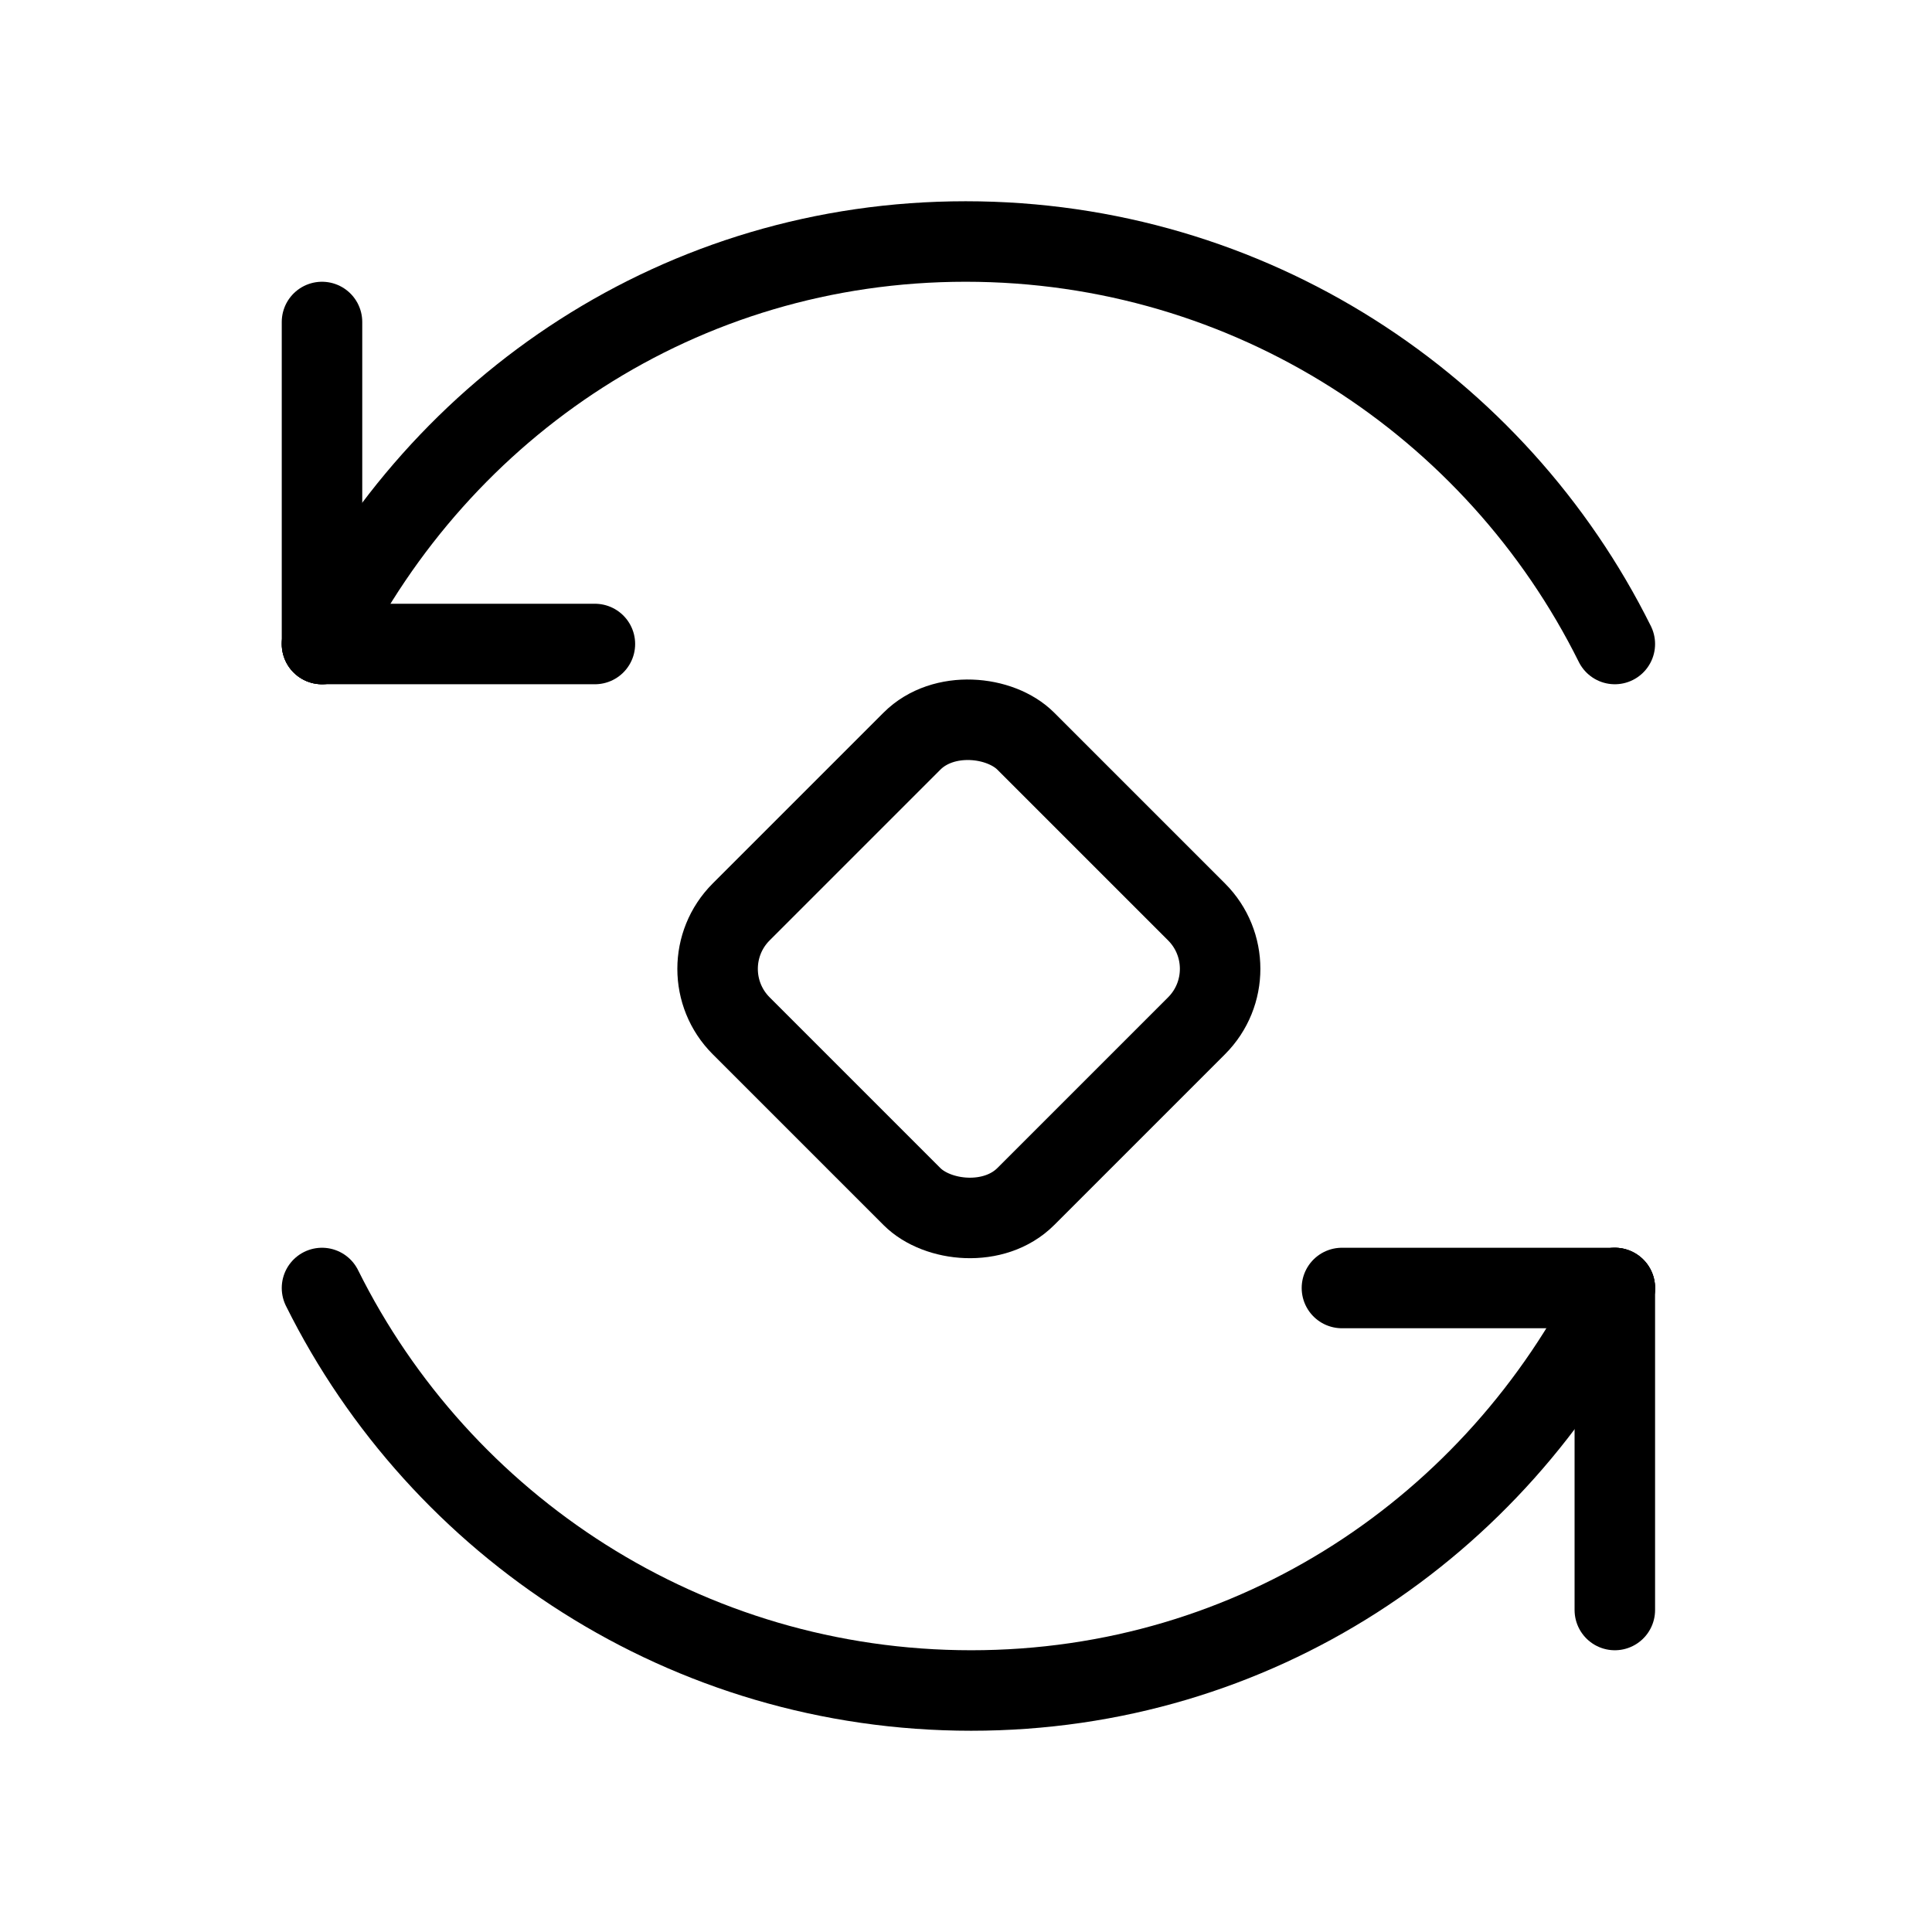 <svg viewBox="0 0 48 48" fill="none" xmlns="http://www.w3.org/2000/svg"><rect x="17" y="24.071" width="10" height="10" rx="2" transform="rotate(-45 17 24.071)" fill="none" stroke="currentColor" stroke-width="2" stroke-linecap="round" stroke-linejoin="round"/><path d="M40.12 16C37.175 10.073 31.059 6 23.991 6C16.924 6 10.945 10.073 8 16" stroke="currentColor" stroke-width="2" stroke-linecap="round"/><path d="M8 8V16" stroke="currentColor" stroke-width="2" stroke-linecap="round"/><path d="M14.78 16L8 16" stroke="currentColor" stroke-width="2" stroke-linecap="round"/><path d="M8 32C10.945 37.927 17.061 42 24.129 42C31.196 42 37.175 37.927 40.12 32" stroke="currentColor" stroke-width="2" stroke-linecap="round"/><path d="M40.12 40V32" stroke="currentColor" stroke-width="2" stroke-linecap="round"/><path d="M33.34 32L40.12 32" stroke="currentColor" stroke-width="2" stroke-linecap="round"/></svg>